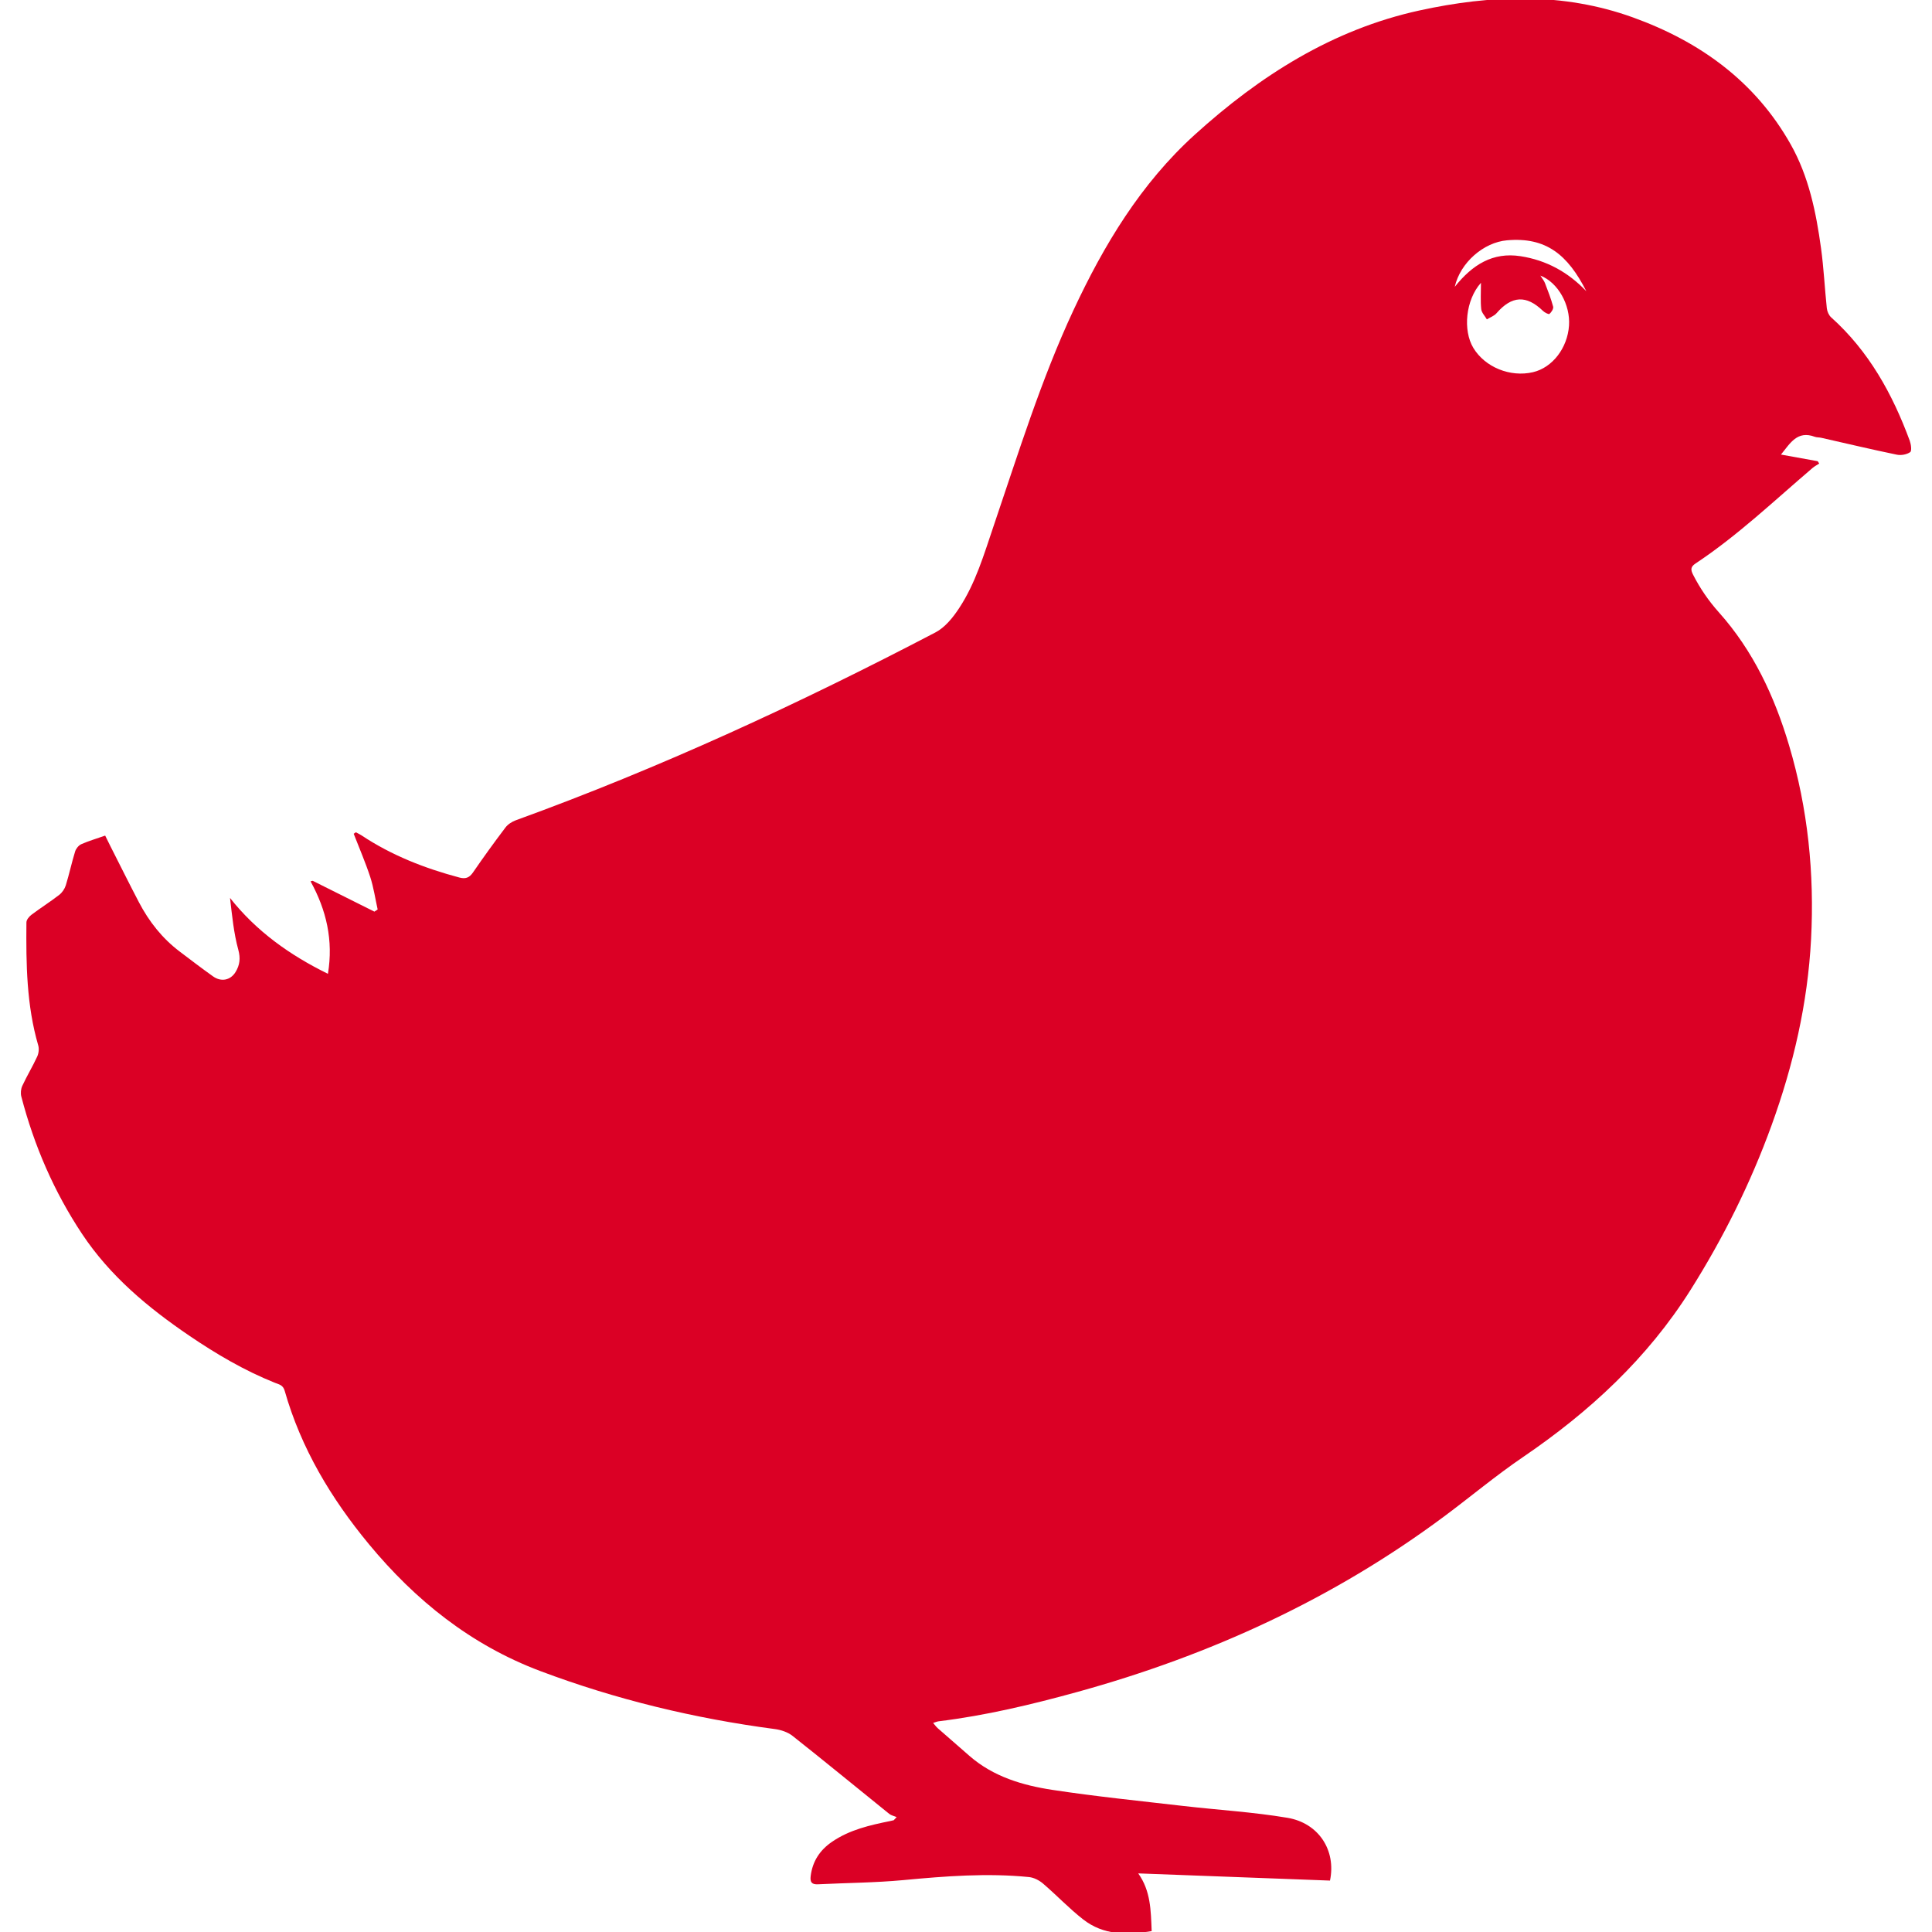 <?xml version="1.0" encoding="utf-8"?>
<!-- Generator: Adobe Illustrator 27.1.1, SVG Export Plug-In . SVG Version: 6.00 Build 0)  -->
<svg version="1.1" id="Layer_1" xmlns="http://www.w3.org/2000/svg" xmlns:xlink="http://www.w3.org/1999/xlink" x="0px" y="0px"
	 viewBox="0 0 500 500" style="enable-background:new 0 0 500 500;" xml:space="preserve">
<style type="text/css">
	.st0{fill:#DB0025;}
</style>
<path class="st0" d="M494.24,114.06c-4.47-12.11-10.58-23.18-20.34-31.93c-0.6-0.54-1.03-1.52-1.12-2.35
	c-0.55-5.18-0.79-10.4-1.5-15.55c-1.28-9.31-3.16-18.52-7.82-26.81c-9.22-16.39-23.56-26.68-40.9-32.93
	c-18.15-6.54-36.74-5.82-55.22-1.78c-22.5,4.92-41.32,16.91-58.13,32.15c-13.95,12.64-23.51,28.5-31.4,45.42
	c-8.41,18.04-14.26,37.02-20.65,55.81c-2.49,7.33-4.66,14.83-8.97,21.35c-1.58,2.4-3.63,4.94-6.1,6.23
	c-35.21,18.41-71.22,35.05-108.61,48.62c-0.99,0.36-2.04,1.04-2.67,1.87c-2.89,3.81-5.69,7.69-8.4,11.63
	c-0.95,1.38-1.92,1.74-3.53,1.31c-8.97-2.39-17.52-5.73-25.29-10.89c-0.47-0.31-1-0.55-1.5-0.82c-0.18,0.13-0.37,0.26-0.55,0.39
	c1.44,3.71,3.03,7.38,4.27,11.16c0.89,2.73,1.3,5.61,1.93,8.43c-0.28,0.19-0.56,0.37-0.84,0.56c-5.32-2.66-10.65-5.32-15.97-7.98
	c-0.19,0.04-0.37,0.09-0.56,0.13c4.11,7.45,5.93,15.28,4.5,23.94c-9.88-4.85-18.51-10.99-25.34-19.63
	c0.54,4.57,0.96,9.09,2.14,13.39c0.62,2.26,0.37,3.99-0.69,5.75c-1.32,2.18-3.73,2.65-5.82,1.17c-2.93-2.08-5.78-4.27-8.64-6.43
	c-4.53-3.42-7.95-7.77-10.56-12.76c-2.51-4.8-4.92-9.66-7.37-14.49c-0.46-0.91-0.91-1.84-1.37-2.77c-2.24,0.79-4.27,1.38-6.19,2.23
	c-0.69,0.31-1.36,1.15-1.59,1.89c-0.89,2.89-1.52,5.86-2.41,8.75c-0.29,0.92-0.94,1.88-1.7,2.47c-2.34,1.81-4.85,3.39-7.21,5.17
	c-0.6,0.45-1.28,1.29-1.28,1.96c-0.1,10.72,0.02,21.42,3.06,31.84c0.26,0.88,0.11,2.07-0.29,2.92c-1.18,2.55-2.65,4.97-3.83,7.52
	c-0.38,0.81-0.49,1.93-0.26,2.79c3.31,12.7,8.45,24.6,15.73,35.56c7.24,10.89,17.05,19.06,27.72,26.31c7,4.76,14.28,9.04,22.17,12.2
	c1.08,0.43,2.1,0.56,2.53,2.05c4.23,14.89,12.02,27.88,21.8,39.71c12.06,14.58,26.45,26.1,44.32,32.83
	c19.65,7.4,39.94,12.28,60.76,15.03c1.59,0.21,3.34,0.8,4.57,1.77c8.4,6.64,16.67,13.45,25.01,20.17c0.52,0.42,1.27,0.56,1.92,0.84
	c-0.25,0.27-0.5,0.54-0.75,0.81c-0.27,0.06-0.54,0.13-0.81,0.19c-5.33,1.08-10.62,2.26-15.2,5.42c-3.13,2.15-5.02,5.04-5.49,8.86
	c-0.19,1.58,0.29,2.19,1.91,2.11c7.38-0.37,14.8-0.4,22.15-1.09c10.82-1.02,21.61-1.86,32.45-0.78c1.26,0.13,2.64,0.84,3.62,1.68
	c3.53,3.02,6.74,6.43,10.39,9.28c5.27,4.12,11.39,4.08,17.73,3.03c-0.21-5.36-0.24-10.42-3.48-14.94
	c16.86,0.63,33.3,1.25,49.63,1.86c1.64-7.84-2.94-14.9-11.02-16.25c-8.87-1.49-17.9-2.02-26.85-3.05
	c-11.33-1.31-22.68-2.46-33.95-4.17c-7.75-1.18-15.28-3.41-21.43-8.75c-2.77-2.4-5.53-4.81-8.28-7.23c-0.39-0.35-0.7-0.79-1.18-1.35
	c0.64-0.19,1.02-0.37,1.42-0.42c12.19-1.49,24.1-4.34,35.92-7.6c34.35-9.48,66.24-24.09,94.91-45.42
	c6.84-5.09,13.39-10.59,20.42-15.37c17.21-11.71,32.21-25.56,43.37-43.28c8.47-13.45,15.51-27.58,20.94-42.55
	c5.66-15.6,9.36-31.6,10.23-48.17c0.89-17-0.81-33.77-5.68-50.14c-3.77-12.69-9.28-24.52-18.18-34.47
	c-2.67-2.99-4.84-6.16-6.65-9.69c-0.66-1.29-0.72-2.07,0.61-2.95c10.9-7.23,20.36-16.25,30.27-24.71c0.52-0.45,1.16-0.77,1.74-1.15
	c-0.13-0.2-0.26-0.41-0.39-0.61c-3.08-0.56-6.16-1.12-9.51-1.72c2.4-2.95,4.23-6.3,8.76-4.6c0.51,0.19,1.12,0.13,1.67,0.26
	c6.52,1.47,13.02,3.02,19.56,4.37c1.1,0.23,2.57-0.04,3.45-0.66C494.8,116.7,494.58,114.99,494.24,114.06z M406.06,84.26
	c-0.4,5.83-4.31,10.89-9.32,12.06c-5.88,1.38-12.42-1.28-15.44-6.28c-2.75-4.56-2-12.41,1.97-16.85c0,2.61-0.15,4.73,0.07,6.81
	c0.1,0.93,0.95,1.77,1.46,2.65c0.84-0.52,1.87-0.87,2.49-1.58c3.95-4.56,7.73-4.77,12.03-0.61c0.44,0.43,1.48,0.96,1.68,0.78
	c0.51-0.44,1.1-1.35,0.95-1.89c-0.55-2.07-1.35-4.09-2.12-6.1c-0.23-0.6-0.68-1.13-1.19-1.93C403.23,73.1,406.43,78.9,406.06,84.26z
	 M393.49,66.3c-7.15-1.1-12.42,2.19-17,7.93c1.43-6.28,7.47-11.51,13.53-12.04c10.06-0.88,15.69,3.67,20.52,13.18
	C405.83,70.43,400.2,67.33,393.49,66.3z"/>
</svg>
